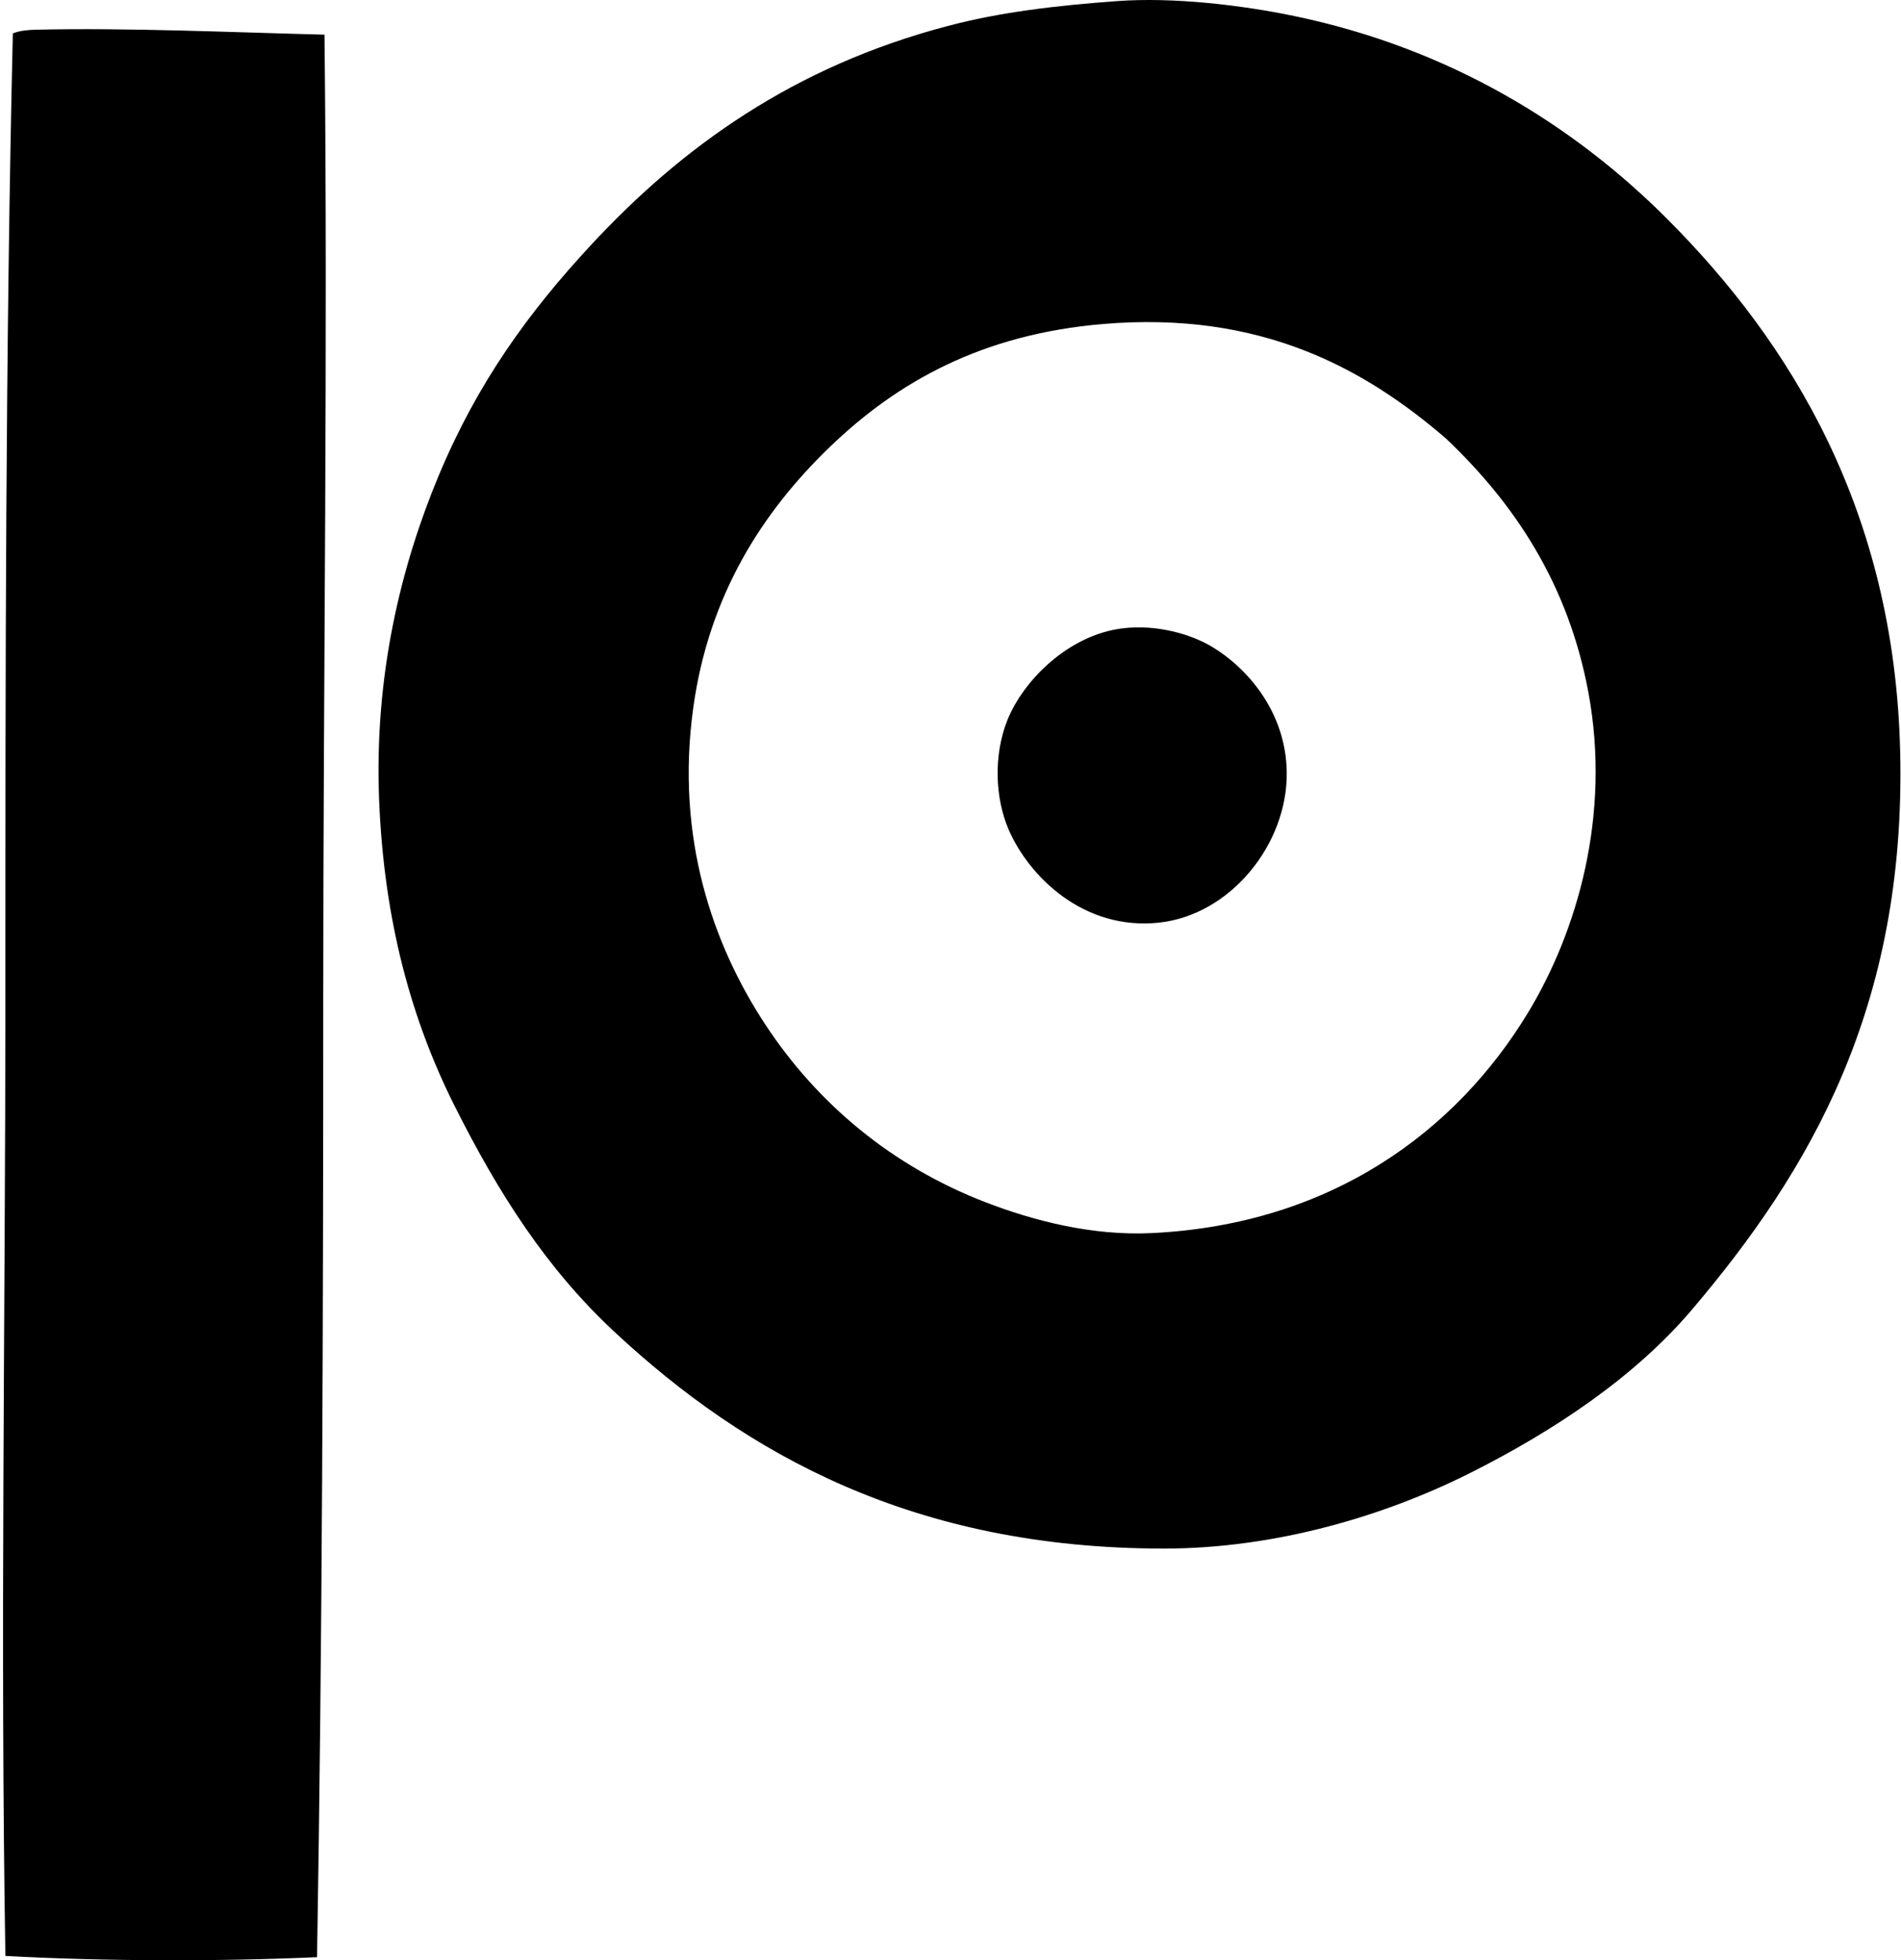<svg xmlns="http://www.w3.org/2000/svg" width="194" height="200" fill="none" viewBox="0 0 194 200">
  <path fill="#000" fill-rule="evenodd" d="M113.956.115c5.824-.432 12.823.418 18.119 1.52 15.906 3.307 28.498 11.135 38.015 20.653 12.696 12.693 23.233 29.842 23.824 54.36.627 26.135-9.259 42.874-21.289 57.021-5.797 6.819-14.015 12.306-22.555 16.598-8.583 4.317-19.737 7.731-31.299 7.731-25.415 0-42.594-9.545-56.134-22.174-6.856-6.395-11.745-14.033-16.218-22.936-4.43-8.81-7.234-18.927-7.73-31.296-.505-12.667 2.22-23.82 6.083-33.074 3.949-9.456 9.145-16.636 15.585-23.569C69.644 14.955 81.01 6.78 96.725 2.65 102.15 1.22 107.78.57 113.956.115Zm-1.392 32.943c-12.333 1.044-20.956 5.877-27.878 12.545-6.893 6.639-12.346 15.113-13.938 26.609-1.837 13.265 2.013 24.199 7.35 32.313 5.37 8.167 13.01 14.48 22.427 18.119 4.931 1.907 10.924 3.456 16.98 3.167 18.442-.876 31.148-10.505 38.394-22.427 5.047-8.305 8.524-20.166 6.207-32.692-2.052-11.096-7.537-19.316-14.57-25.976-8.31-7.143-18.879-13.016-34.972-11.658ZM33.115 3.536c.357 32.157-.127 65.323-.127 98.203 0 32.992-.098 65.885-.633 97.949-10.084.451-21.872.421-31.805-.127-.535-32.456 0-65.172 0-98.076 0-32.85.008-65.794.76-98.076.704-.294 1.623-.363 2.407-.379 9.253-.217 20.209.278 29.398.506Z" clip-rule="evenodd"/>
  <path fill="#000" fill-rule="evenodd" d="M114.589 64.105c3.475-.418 6.957.599 9.123 1.899 3.536 2.126 7.527 6.602 7.603 12.799.088 7.309-5.722 14.552-13.053 15.333-7.69.818-13.262-4.717-15.333-9.505-1.387-3.212-1.551-7.581-.127-11.151 1.616-4.036 6.224-8.708 11.787-9.375Z" clip-rule="evenodd"/>
</svg>
